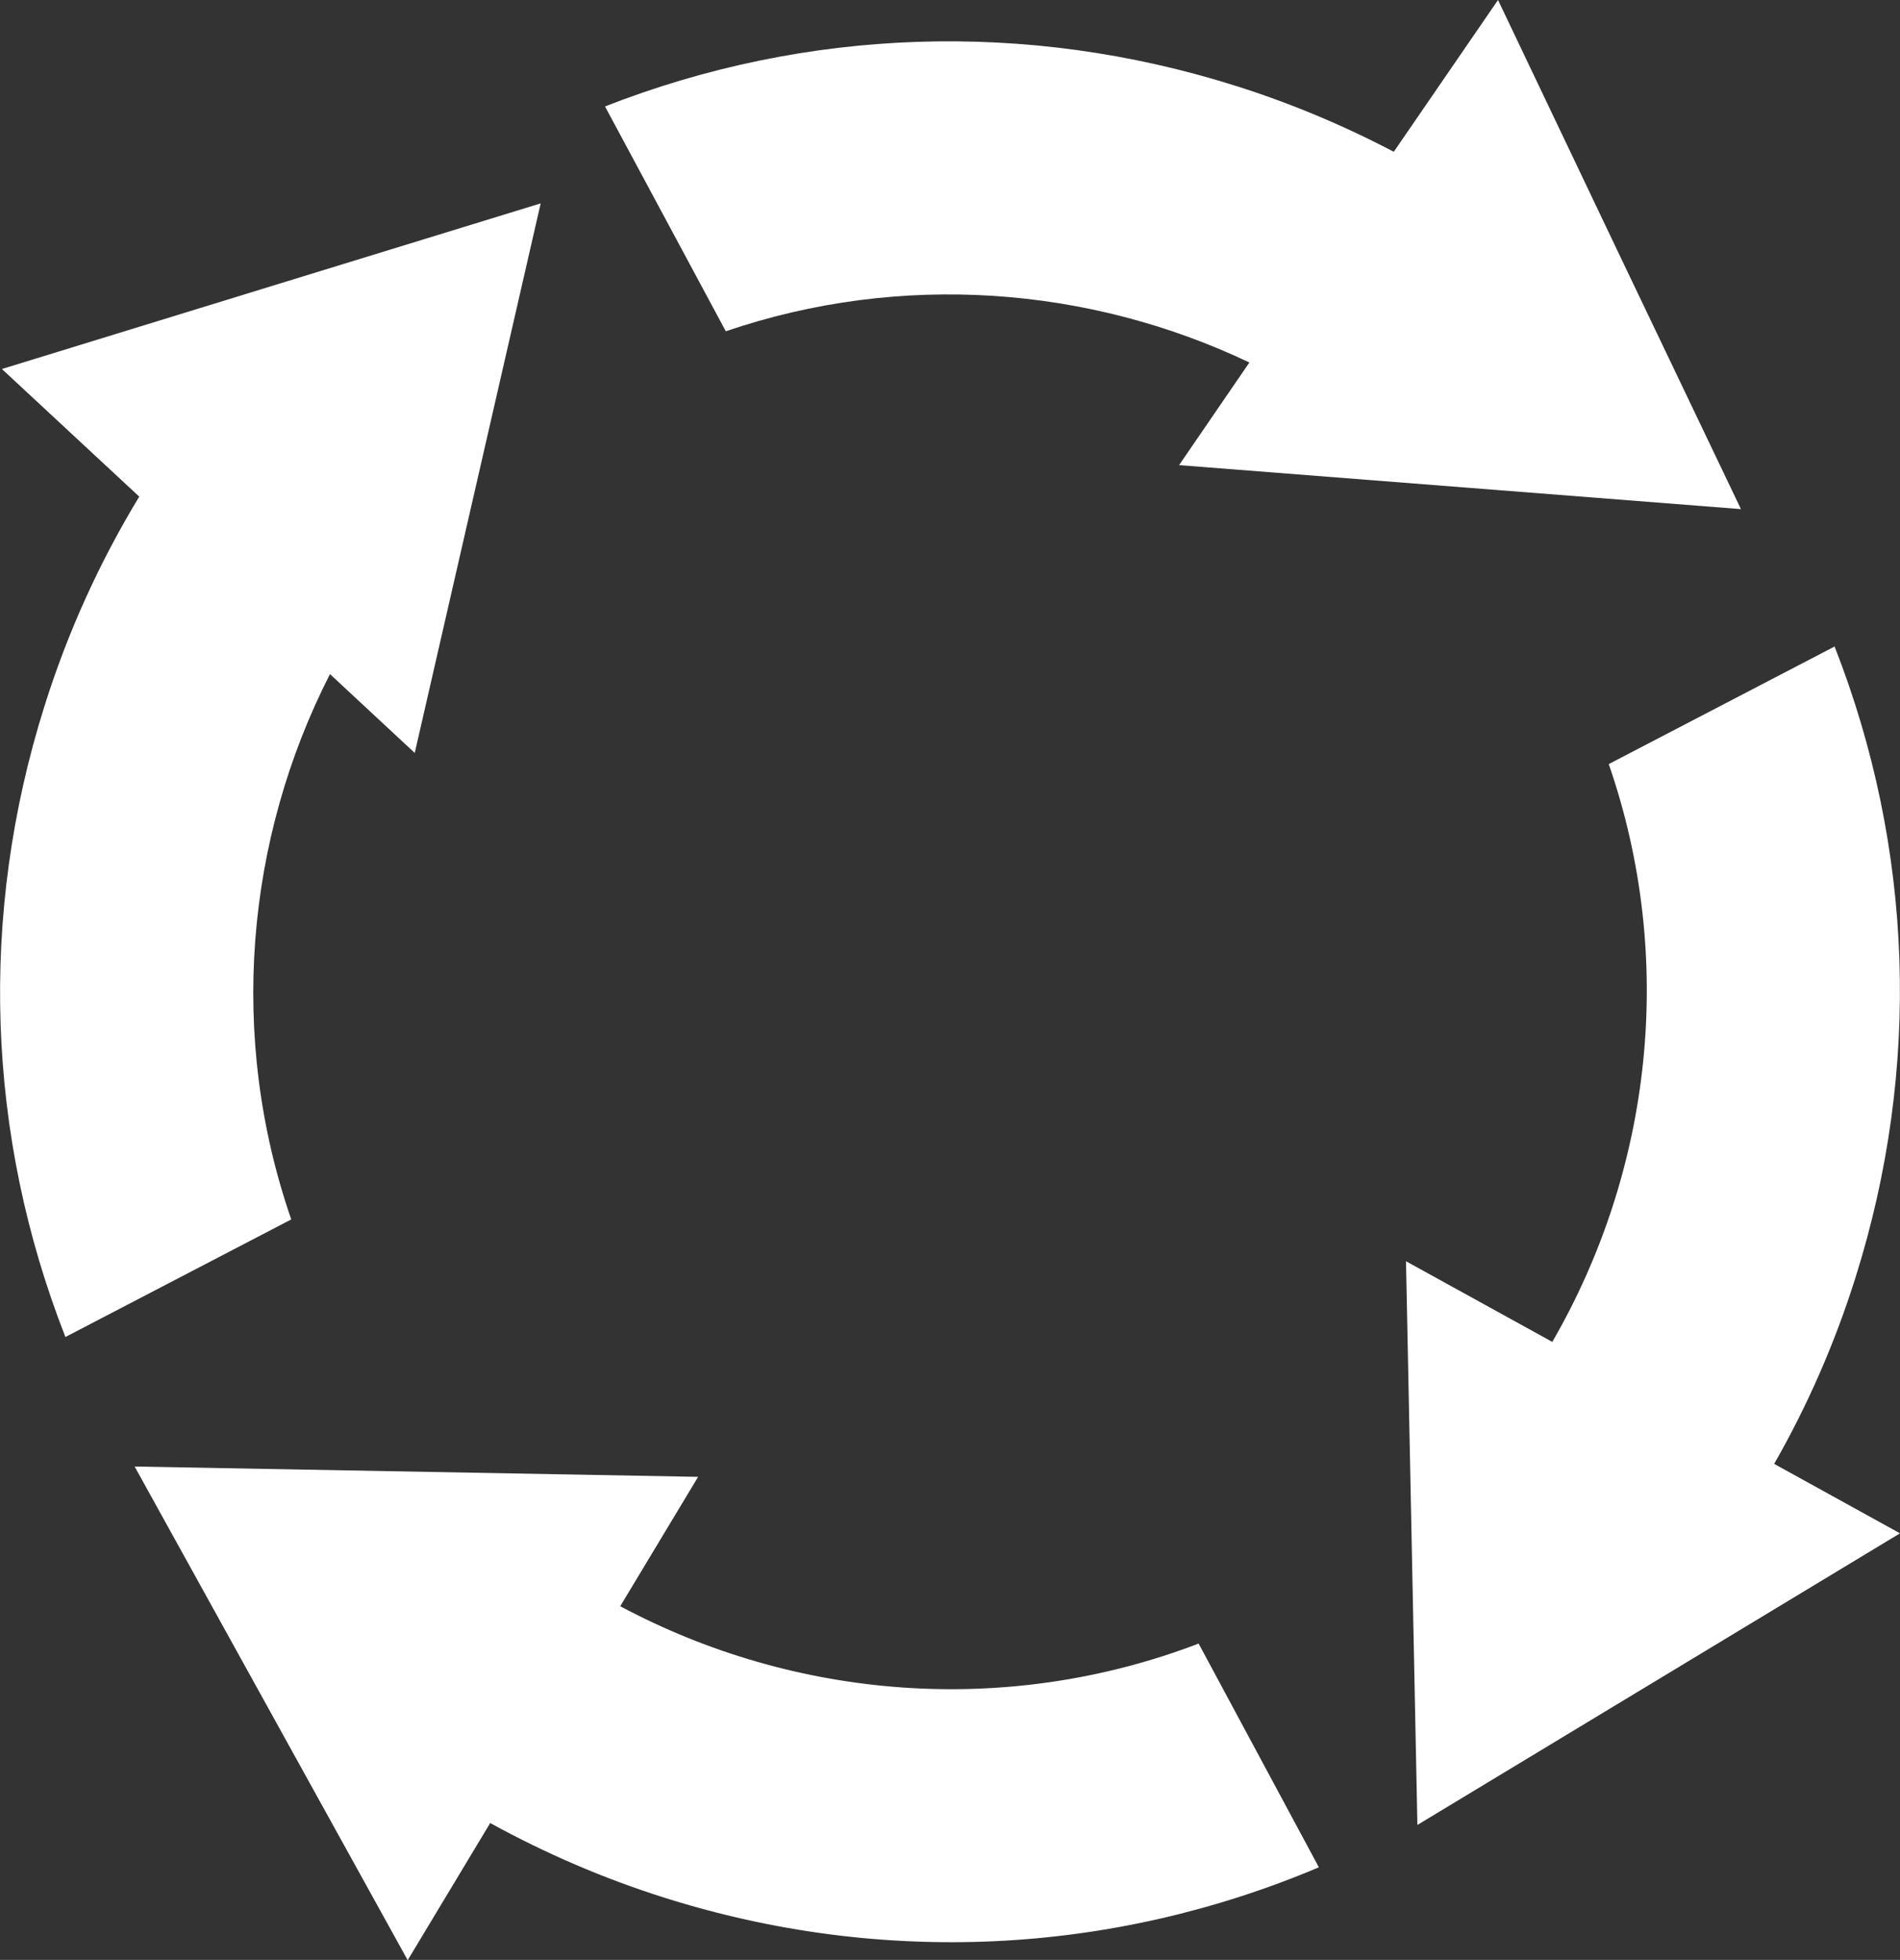 <?xml version="1.0" encoding="UTF-8"?><svg id="_レイヤー_2" xmlns="http://www.w3.org/2000/svg" viewBox="0 0 70 72.18"><rect x="0" y="0" width="70" height="72.18" fill="#333333" stroke="none"/><defs><style>.cls-1{fill:#fff;}</style></defs><g id="_レイヤー_4"><g><path class="cls-1" d="M46.03,13.35l-2.59,3.78,10.35,.81,10.35,.81-4.48-9.37L55.19,0l-3.84,5.59c-1.85-.97-3.8-1.79-5.83-2.43-7.7-2.43-15.82-2.14-23.23,.76l4.45,8.28c6.46-2.2,13.38-1.66,19.29,1.15Z"/><path class="cls-1" d="M65.36,53.92c1.23-2.15,2.24-4.45,3-6.87,2.43-7.7,2.14-15.82-.77-23.24l-8.32,4.33c2.49,7.19,1.58,14.96-2.08,21.28l-5.39-2.97,.21,10.38,.21,10.38,8.89-5.37,8.89-5.37-4.64-2.56Z"/><path class="cls-1" d="M22.86,59.14l2.86-4.75-10.38-.19-10.38-.19,5.03,9.09,5.03,9.09,3.04-5.05c2.02,1.11,4.17,2.04,6.42,2.75,8.01,2.53,16.47,2.11,24.11-1.12l-4.43-8.24c-7.12,2.72-14.89,2.05-21.3-1.37Z"/><path class="cls-1" d="M12.15,24.82l3.13,2.91,2.32-10.12,2.32-10.12-9.93,3.05L.07,13.59l5.06,4.7c-1.45,2.39-2.63,4.97-3.49,7.71-2.43,7.7-2.14,15.82,.77,23.24l8.32-4.33c-2.33-6.74-1.68-14,1.43-20.09Z"/></g></g></svg>